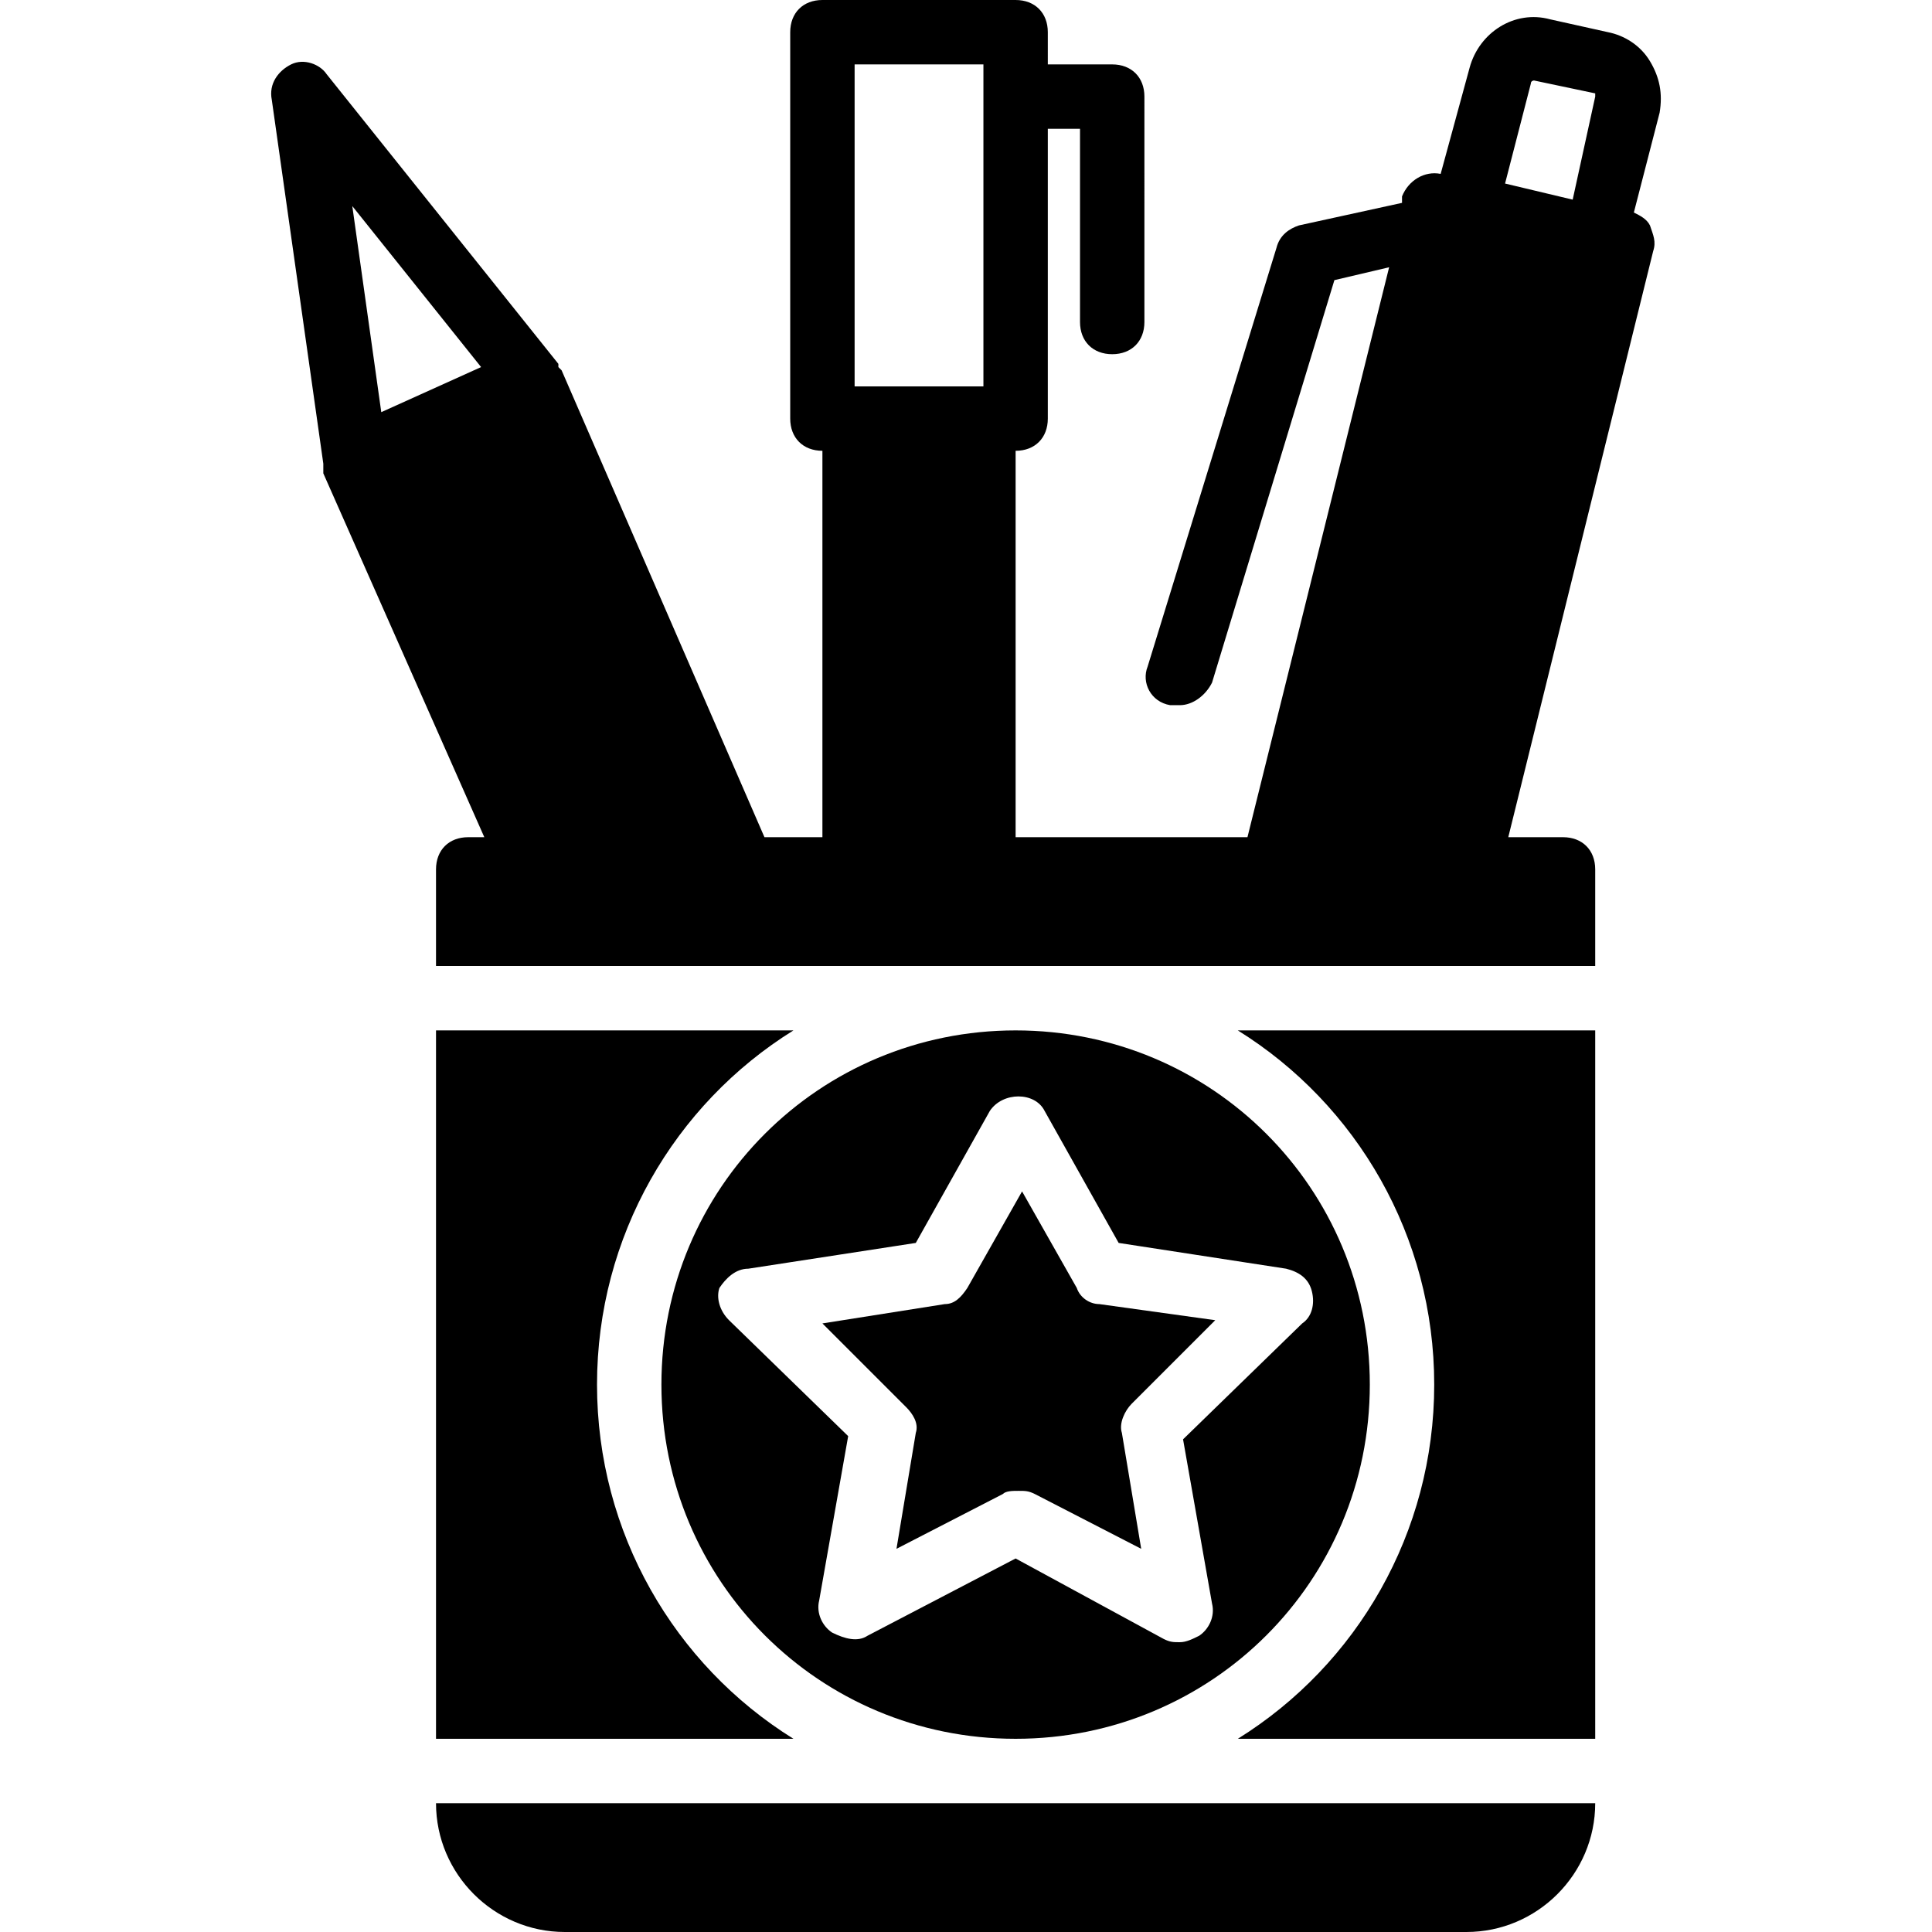 <?xml version="1.0" encoding="iso-8859-1"?>
<!-- Uploaded to: SVG Repo, www.svgrepo.com, Generator: SVG Repo Mixer Tools -->
<svg fill="#000000" height="800px" width="800px" version="1.1" id="Layer_1" xmlns="http://www.w3.org/2000/svg" xmlns:xlink="http://www.w3.org/1999/xlink" 
	 viewBox="0 0 503.607 503.607" xml:space="preserve">
<g>
	<g>
		<path d="M430.088,15.948c-2.518-4.197-6.715-6.715-10.911-7.554l-15.108-3.357c-9.233-2.518-18.466,3.357-20.984,12.59
			l-7.554,27.698c-4.197-0.839-8.393,1.679-10.072,5.875v1.679l-26.859,5.875c-2.518,0.839-5.036,2.518-5.875,5.875L299.15,173.744
			c-1.679,4.197,0.839,9.233,5.875,10.072c0.839,0,1.679,0,2.518,0c3.357,0,6.715-2.518,8.393-5.875l31.895-104.918l14.269-3.357
			L325.17,218.229h-60.433V117.508c5.036,0,8.393-3.357,8.393-8.393V33.574h8.393v50.361c0,5.036,3.357,8.393,8.393,8.393
			s8.393-3.357,8.393-8.393V25.18c0-5.036-3.357-8.393-8.393-8.393h-16.787V8.393c0-5.036-3.357-8.393-8.393-8.393h-50.361
			c-5.036,0-8.393,3.357-8.393,8.393v100.721c0,5.036,3.357,8.393,8.393,8.393v100.721h-15.108L146.39,96.525l-0.839-0.839v-0.839
			L85.117,19.305c-1.679-2.518-5.875-4.197-9.233-2.518c-3.357,1.679-5.875,5.036-5.036,9.233l13.43,94.846v0.839
			c0,0.839,0,0.839,0,1.679l41.967,94.846h-4.197c-5.036,0-8.393,3.357-8.393,8.393v25.18h302.164v-25.18
			c0-5.036-3.357-8.393-8.393-8.393h-14.269l37.771-152.761c0.839-2.518,0-4.197-0.839-6.715c-0.839-1.679-2.518-2.518-4.197-3.357
			l6.715-26.02C433.445,24.341,432.606,20.144,430.088,15.948z M99.386,107.436l-7.554-53.718l33.574,41.967L99.386,107.436z
			 M256.344,100.721H222.77V16.787h33.574V100.721z M415.819,25.18l-5.875,26.859l-17.626-4.197l6.715-26.02
			c0-0.839,0.839-0.839,0.839-0.839l15.948,3.357C415.819,25.18,415.819,25.18,415.819,25.18z"/>
	</g>
</g>
<g>
	<g>
		<path d="M264.737,268.59c-51.2,0-92.328,41.128-92.328,92.328s41.128,92.328,92.328,92.328s92.328-41.128,92.328-92.328
			S315.937,268.59,264.737,268.59z M339.439,344.971l-31.056,30.216l7.554,42.807c0.839,3.357-0.839,6.715-3.357,8.393
			c-1.679,0.839-3.357,1.679-5.036,1.679c-1.679,0-2.518,0-4.197-0.839l-38.61-20.984l-38.61,20.144
			c-2.518,1.679-5.875,0.839-9.233-0.839c-2.518-1.679-4.197-5.036-3.357-8.393l7.554-42.807l-31.056-30.216
			c-2.518-2.518-3.357-5.875-2.518-8.393c1.679-2.518,4.197-5.036,7.554-5.036l43.646-6.715l19.305-34.413
			c3.357-5.036,11.751-5.036,14.269,0l19.305,34.413l43.646,6.715c3.357,0.839,5.875,2.518,6.715,5.875
			C342.796,339.934,341.957,343.292,339.439,344.971z"/>
	</g>
</g>
<g>
	<g>
		<path d="M294.953,365.954l21.823-21.823l-30.216-4.197c-2.518,0-5.036-1.679-5.875-4.197l-14.269-25.18l-14.269,25.18
			c-1.679,2.518-3.357,4.197-5.875,4.197l-31.895,5.036l21.823,21.823c1.679,1.679,3.357,4.197,2.518,6.715l-5.036,30.216
			l27.698-14.269c0.839-0.839,2.518-0.839,4.197-0.839s2.518,0,4.197,0.839l27.698,14.269l-5.036-30.216
			C291.596,370.99,293.275,367.633,294.953,365.954z"/>
	</g>
</g>
<g>
	<g>
		<path d="M155.622,360.918c0-38.61,20.144-73.023,51.2-92.328h-93.167v184.656h93.167
			C175.767,433.941,155.622,399.528,155.622,360.918z"/>
	</g>
</g>
<g>
	<g>
		<path d="M322.652,268.59c31.056,19.305,51.2,53.718,51.2,92.328s-20.144,73.023-51.2,92.328h93.167V268.59H322.652z"/>
	</g>
</g>
<g>
	<g>
		<path d="M113.655,470.033c0,18.466,15.108,33.574,33.574,33.574h235.016c18.466,0,33.574-15.108,33.574-33.574H113.655z"/>
	</g>
</g>
</svg>